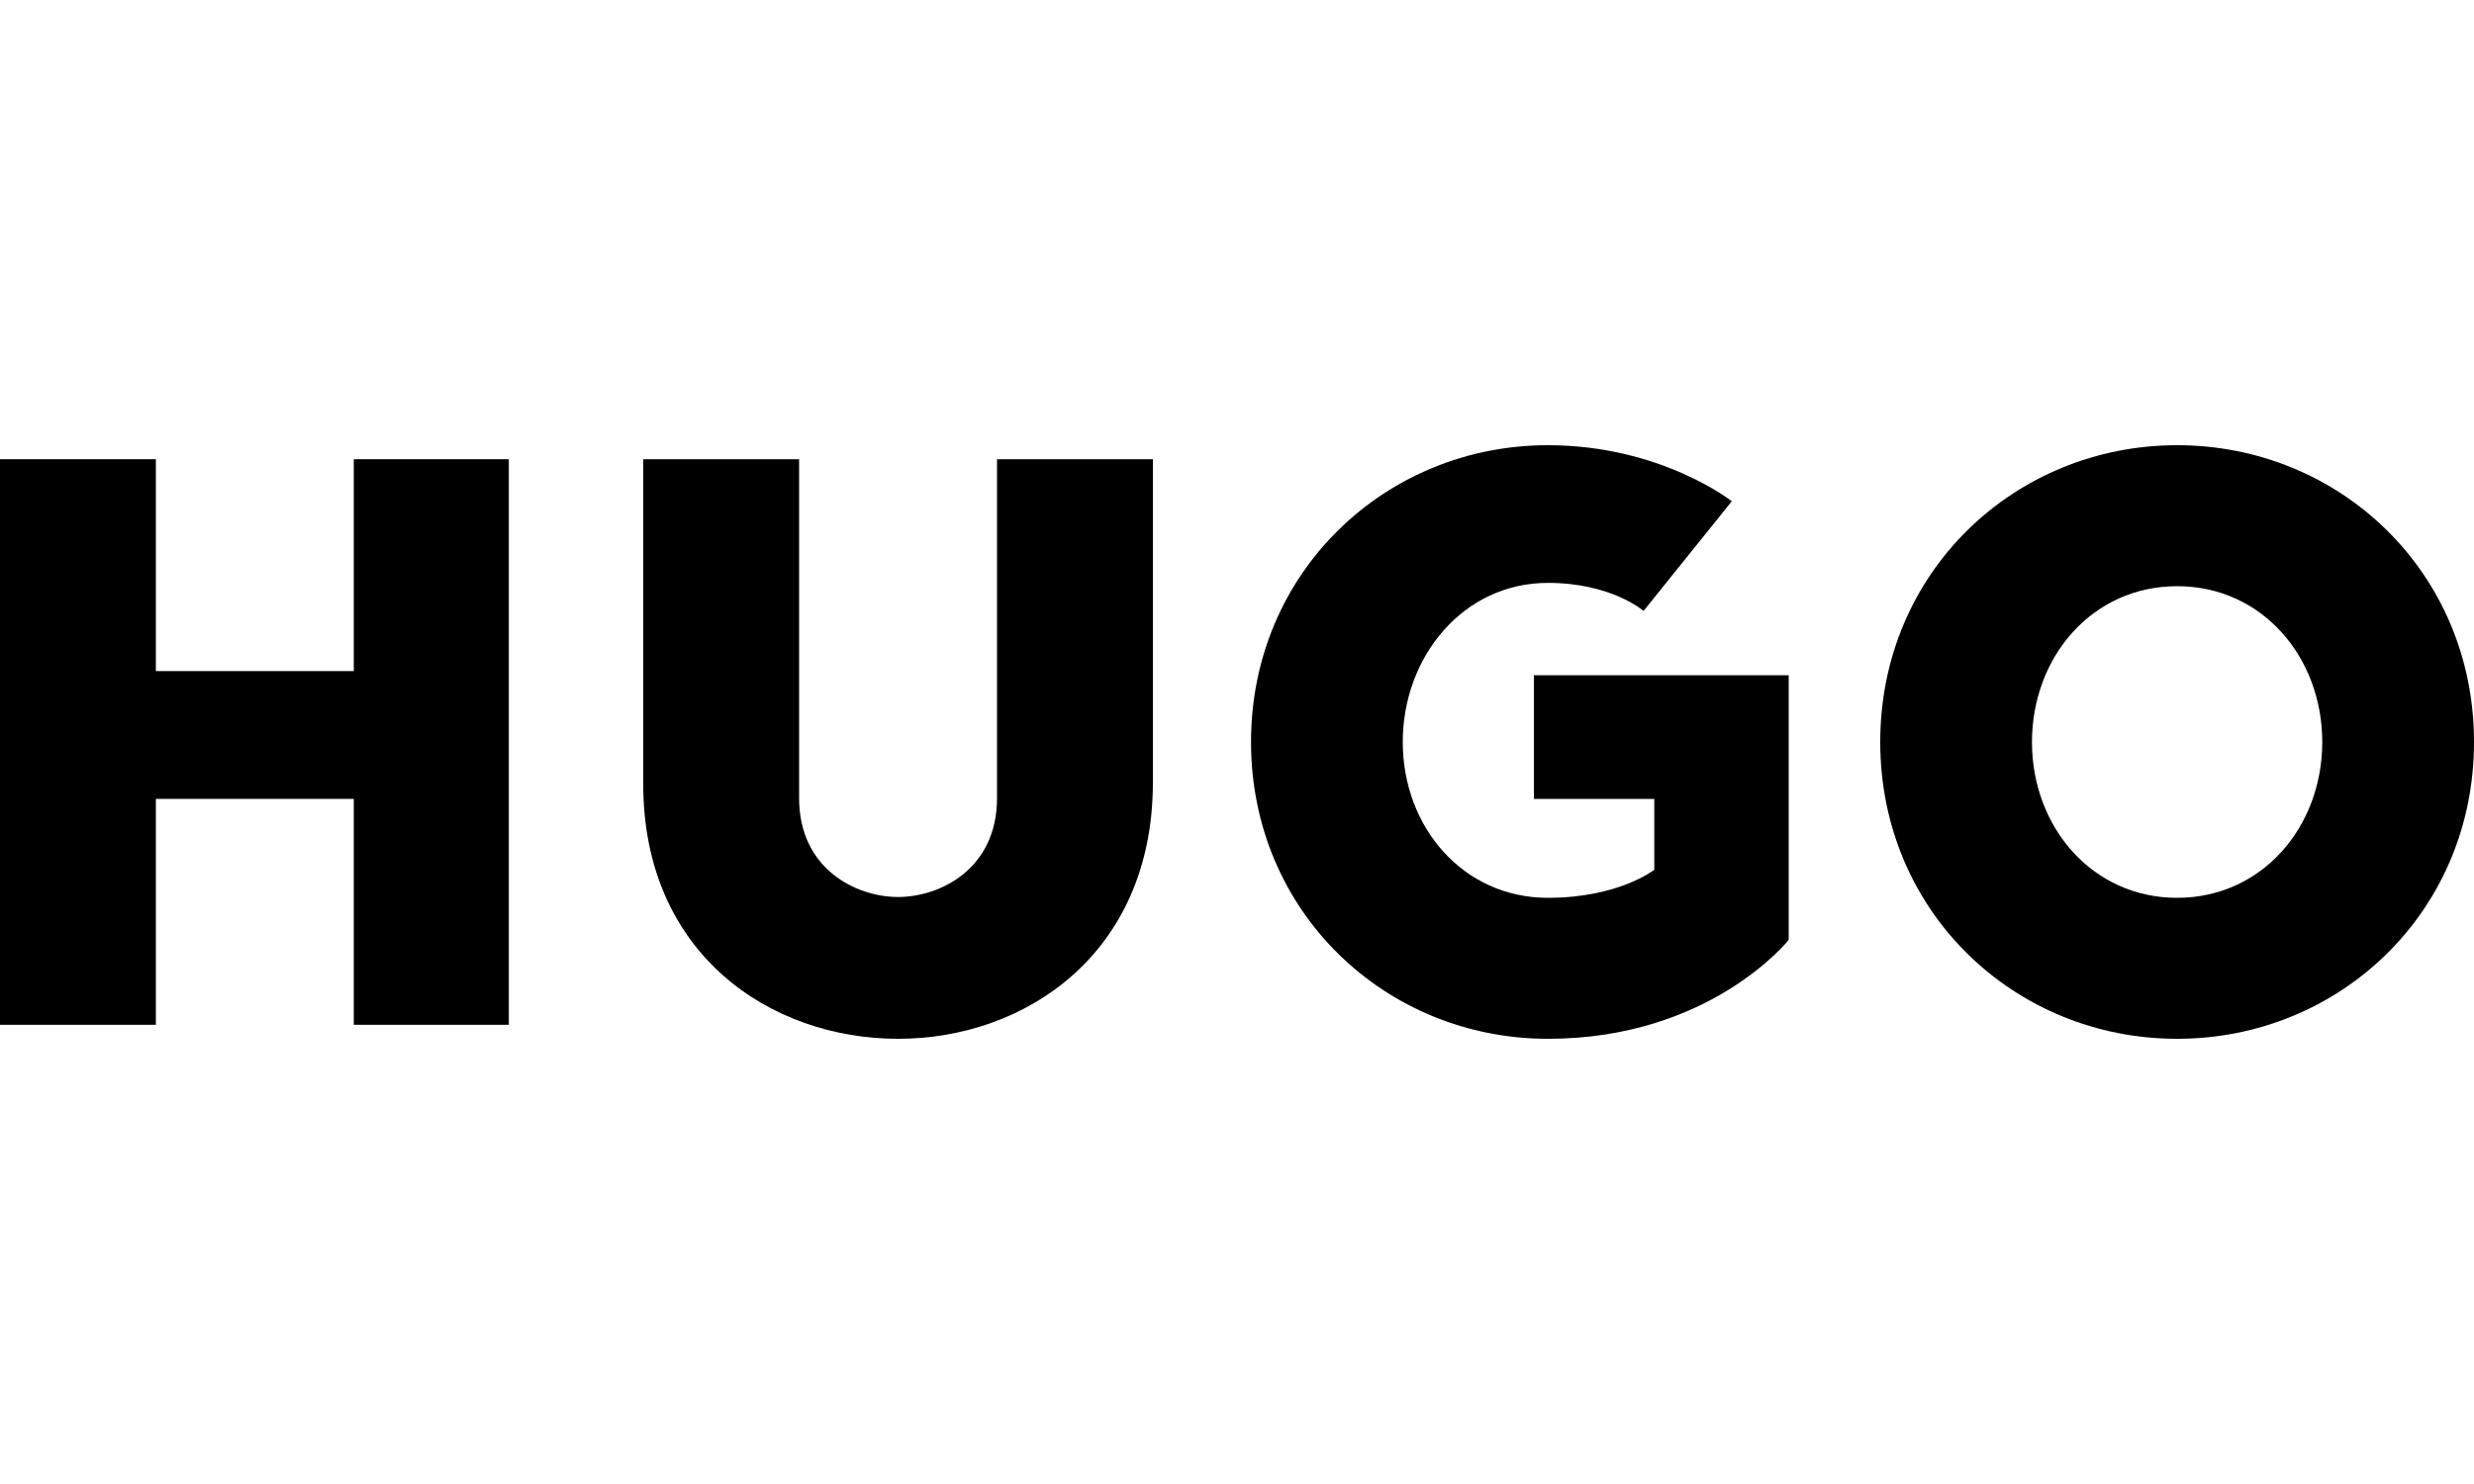 <?xml version="1.0" encoding="utf-8"?>
<!-- Generator: Adobe Illustrator 25.4.1, SVG Export Plug-In . SVG Version: 6.00 Build 0)  -->
<svg version="1.1" id="HUGO" xmlns="http://www.w3.org/2000/svg" xmlns:xlink="http://www.w3.org/1999/xlink" x="0px" y="0px"
	 viewBox="0 0 300 180" style="enable-background:new 0 0 300 180;" xml:space="preserve">
<path id="O" d="M264,71.1c-10.3,0-17.6,8.6-17.6,18.9c0,10.3,7.3,18.9,17.6,18.9c10.3,0,17.6-8.6,17.6-18.9
	C281.6,79.7,274.3,71.1,264,71.1z M264,126c-19.7,0-36-15.4-36-36c0-20.6,16.3-36,36-36c19.7,0,36,15.4,36,36
	C300,110.6,283.7,126,264,126z"/>
<path id="G" d="M187.7,126c-19.7,0-36-15.4-36-36c0-20.6,16.3-36,36-36c13.7,0,22.3,6.8,22.3,6.8l-10.7,13.3c0,0-3.9-3.4-11.6-3.4
	c-10.3,0-17.6,9-17.6,19.3c0,10.3,7.3,18.9,17.6,18.9c8.6,0,12.9-3.4,12.9-3.4v-8.6H186v-15h30.9V114C216.9,114,207.4,126,187.7,126
	z"/>
<path id="U" d="M108.9,126C93.4,126,78,115.7,78,95.1V55.7h18.9l0,41.1c0,8.6,6.9,12,12,12c5.1,0,12-3.4,12-12l0-41.1h18.9v39.4
	C139.7,115.7,124.3,126,108.9,126z"/>
<polygon id="H" points="42.9,55.7 42.9,81.4 18.9,81.4 18.9,55.7 0,55.7 0,124.3 18.9,124.3 18.9,96.9 42.9,96.9 42.9,124.3 
	61.7,124.3 61.7,55.7 "/>
</svg>
